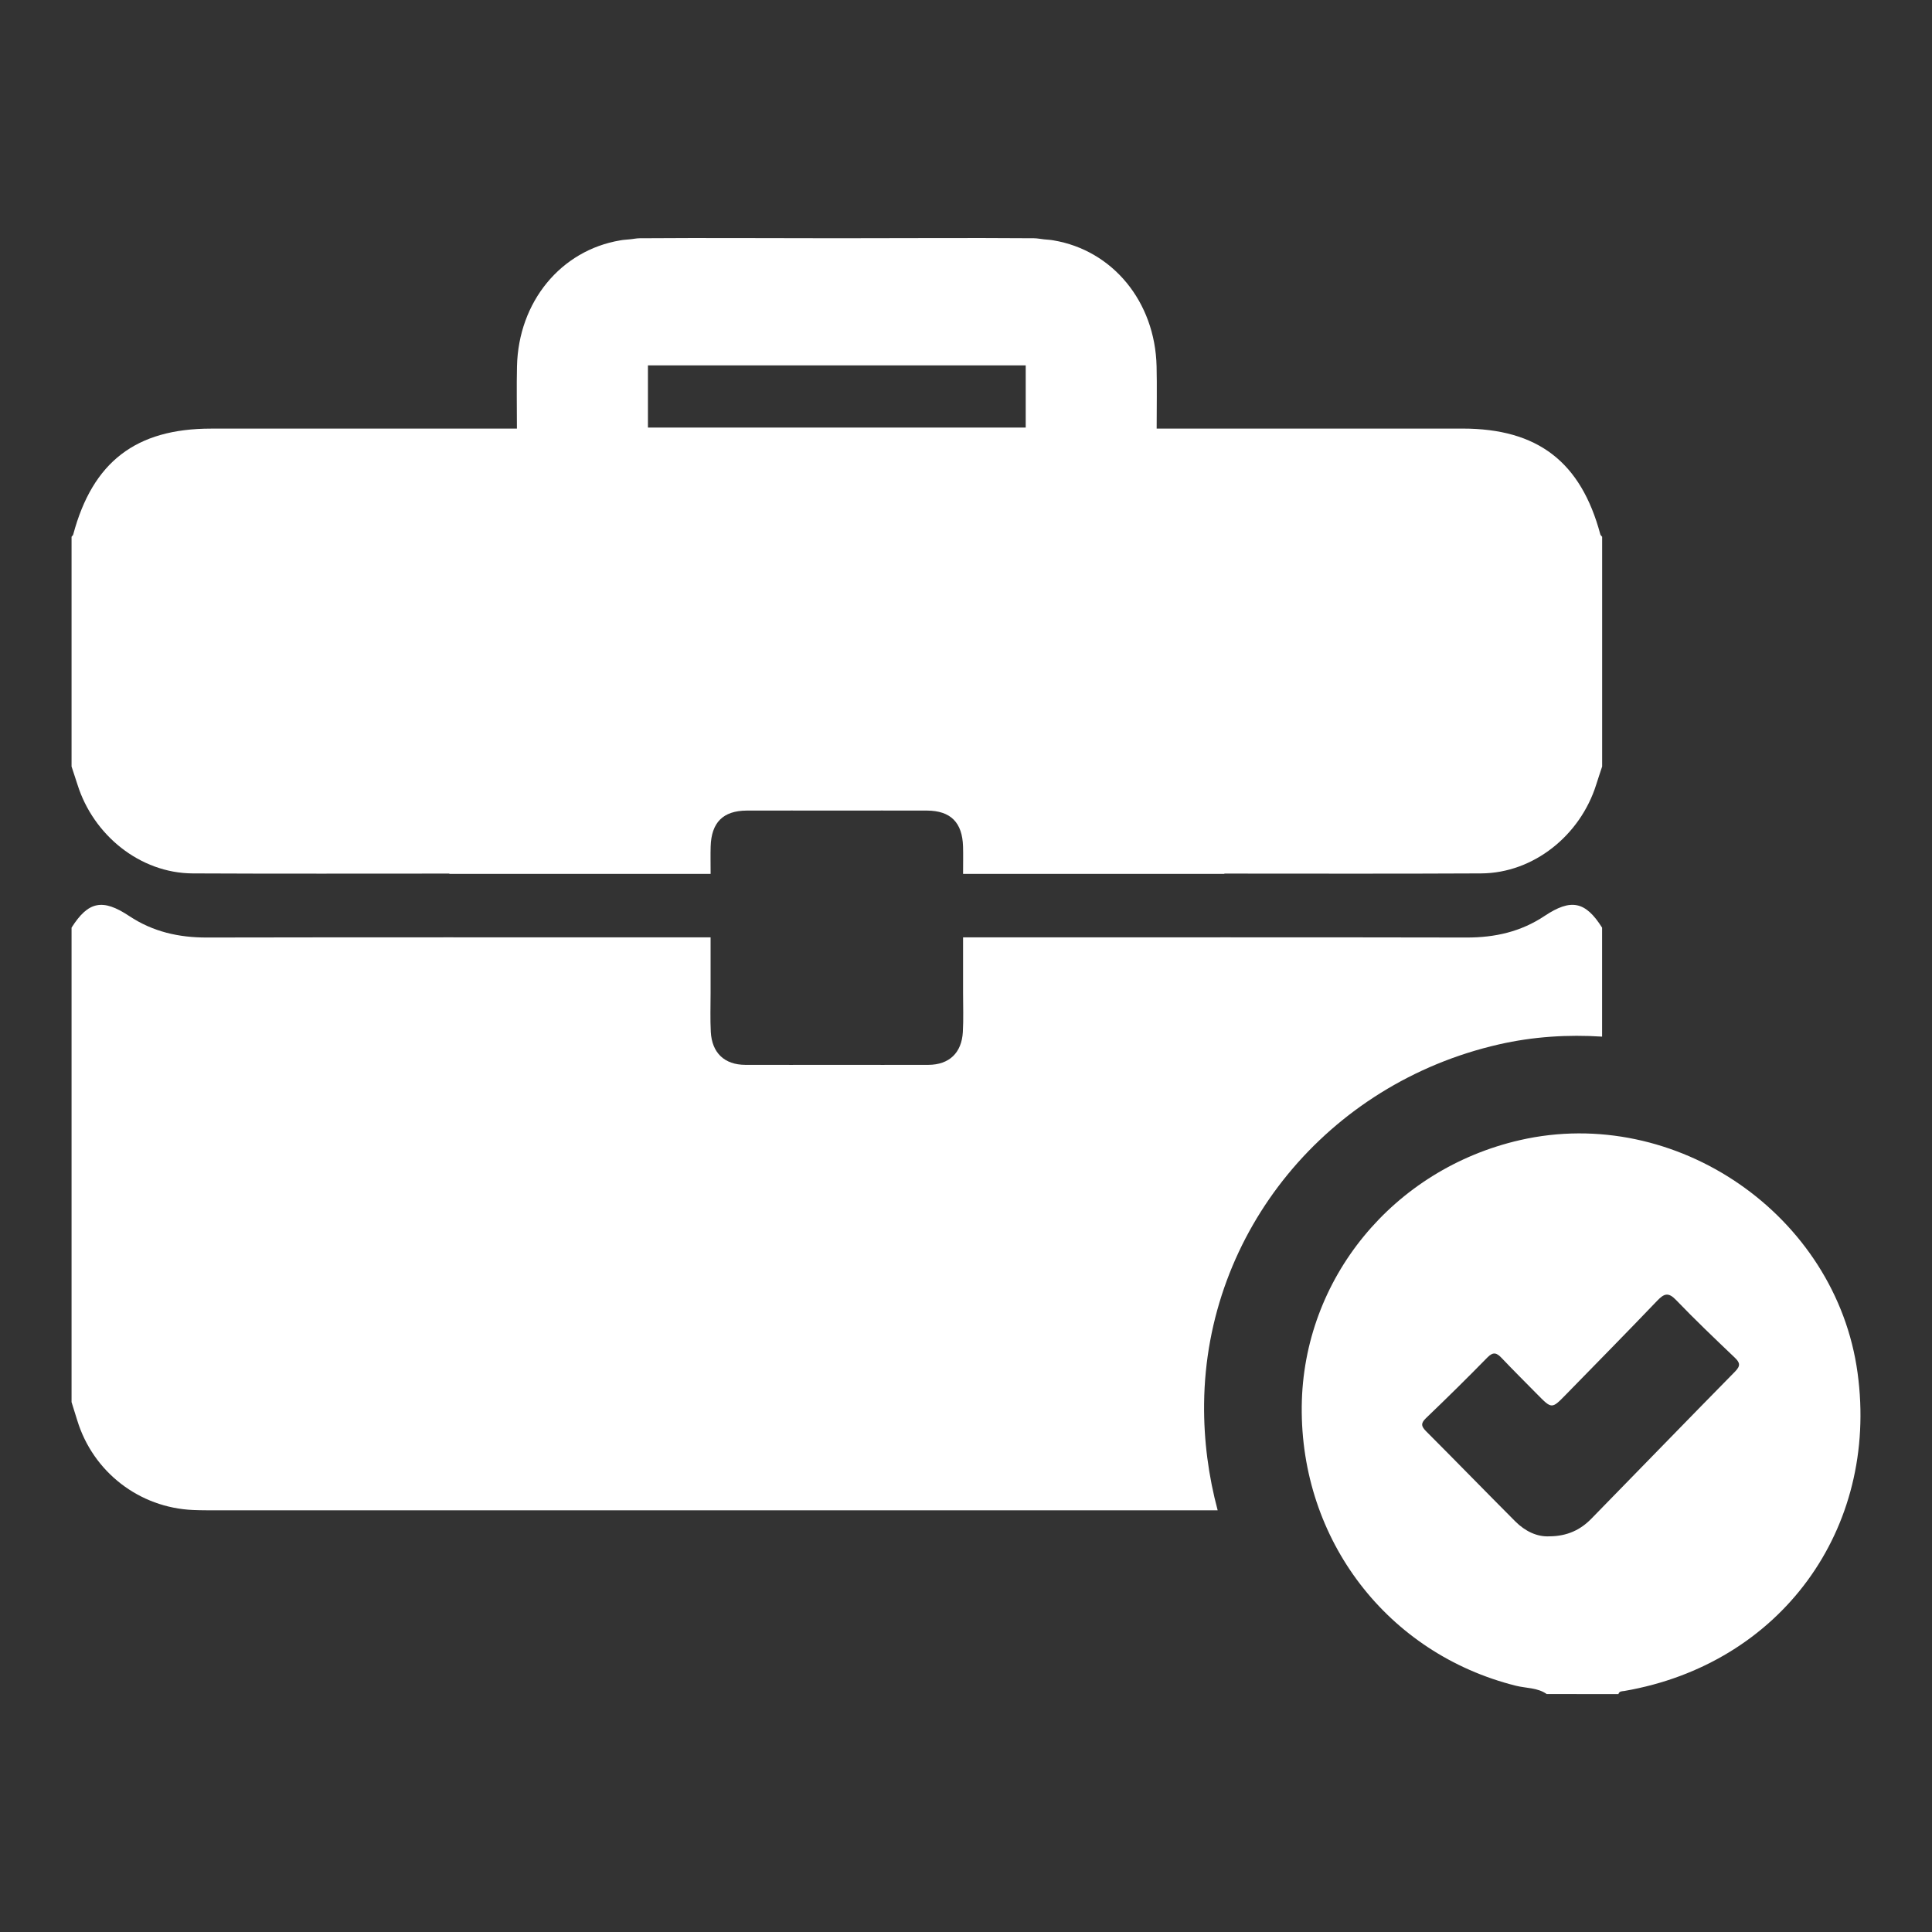 <?xml version="1.0" encoding="utf-8"?>
<!-- Generator: Adobe Illustrator 26.0.0, SVG Export Plug-In . SVG Version: 6.00 Build 0)  -->
<svg version="1.0" id="Layer_1" xmlns="http://www.w3.org/2000/svg" xmlns:xlink="http://www.w3.org/1999/xlink" x="0px" y="0px"
	 viewBox="0 0 54 54" enable-background="new 0 0 54 54" xml:space="preserve">
<rect x="0" y="0" width="54" height="54" fill="#333333" stroke="none"/>
<g>
	<g>
		<g>
			<path fill="#FFFFFF" d="M43.231,47.349c-0.259-0.182-0.574-0.16-0.862-0.232c-3.587-0.898-6.023-4.071-5.985-7.811
				c0.037-3.56,2.554-6.629,6.103-7.44c4.354-0.995,8.833,2.095,9.433,6.508c0.596,4.378-2.16,8.137-6.518,8.889
				c-0.066,0.011-0.141,0-0.167,0.087C44.567,47.349,43.899,47.349,43.231,47.349z M43.306,42.941
				c0.5-0.003,0.869-0.182,1.171-0.491c1.341-1.371,2.675-2.749,4.02-4.116c0.161-0.164,0.134-0.251-0.015-0.393
				c-0.553-0.527-1.107-1.055-1.636-1.606c-0.214-0.223-0.333-0.181-0.524,0.018c-0.845,0.884-1.704,1.755-2.558,2.63
				c-0.391,0.401-0.392,0.401-0.798-0.012c-0.331-0.337-0.667-0.669-0.992-1.012c-0.136-0.144-0.234-0.187-0.398-0.02
				c-0.564,0.576-1.138,1.142-1.72,1.699c-0.152,0.146-0.131,0.23,0.005,0.367c0.835,0.836,1.658,1.683,2.492,2.519
				C42.629,42.8,42.962,42.959,43.306,42.941z"/>
		</g>
	</g>
	<path fill="#FFFFFF" d="M44.73,14.937c-0.543-2.029-1.752-2.958-3.852-2.958c-2.668,0-5.336,0-8.005,0c-0.016,0-0.034,0-0.05,0
		c-0.145,0-0.299,0-0.494,0c0-0.61,0.011-1.175-0.002-1.74c-0.042-1.809-1.23-3.244-2.884-3.521
		c-0.085-0.016-0.173-0.019-0.26-0.028c-0.096-0.009-0.188-0.031-0.287-0.031c-0.016,0-0.033,0-0.049,0c0,0-0.001,0-0.001,0
		c-1.819-0.014-3.638,0.001-5.457,0c-1.819,0.001-3.639-0.014-5.458,0c0,0,0,0-0.001,0c-0.016,0-0.032,0-0.049,0
		c-0.099,0.001-0.19,0.023-0.287,0.031c-0.087,0.009-0.175,0.012-0.26,0.029c-1.655,0.278-2.843,1.712-2.884,3.521
		c-0.013,0.565-0.002,1.131-0.002,1.74c-0.195,0-0.346,0-0.494,0c-0.016,0-0.034,0-0.05,0c-2.668,0-5.337,0-8.005,0
		c-2.1,0-3.309,0.93-3.852,2.958C2.042,14.961,2.017,14.981,2,15.002c0,2.141,0,4.282,0,6.422c0.055,0.168,0.112,0.336,0.165,0.504
		c0.444,1.416,1.749,2.476,3.218,2.484c2.392,0.012,4.784,0.005,7.176,0.005v0.009c2.281,0,4.561,0,6.841,0c0.147,0,0.294,0,0.462,0
		c0-0.296-0.006-0.532,0.001-0.768c0.02-0.667,0.344-0.998,1.006-1.002c0.84-0.003,1.681,0,2.521,0c0.84,0,1.68-0.003,2.521,0
		c0.662,0.004,0.986,0.335,1.006,1.002c0.007,0.235,0.001,0.471,0.001,0.768c0.168,0,0.315,0,0.462,0c2.28,0,4.56,0,6.841,0v-0.009
		c2.392,0.001,4.784,0.007,7.176-0.005c1.469-0.008,2.774-1.067,3.218-2.484c0.053-0.169,0.11-0.336,0.165-0.504
		c0-2.141,0-4.282,0-6.422C44.762,14.981,44.737,14.961,44.73,14.937z M18.11,10.213c3.519,0,7.028,0,10.559,0
		c0,0.582,0,1.146,0,1.737c-3.519,0-7.029,0-10.559,0C18.11,11.359,18.11,10.796,18.11,10.213z"/>
	<path fill="#FFFFFF" d="M33.655,39.233c0.049-4.804,3.447-8.946,8.236-10.041c0.967-0.221,1.937-0.279,2.888-0.218
		c0-1.015,0-2.031,0-3.046c-0.466-0.737-0.867-0.821-1.611-0.325c-0.659,0.439-1.383,0.602-2.171,0.601
		c-4.488-0.009-8.976-0.004-13.465-0.004c-0.018,0-0.038,0-0.055,0c-0.139,0-0.286,0-0.463,0c-0.033,0-0.059,0-0.096,0
		c0,0.542,0,1.05,0,1.558c0,0.361,0.014,0.723-0.006,1.084c-0.032,0.584-0.379,0.919-0.966,0.921c-0.852,0.003-1.705,0-2.556,0
		c-0.852,0-1.705,0.003-2.557,0c-0.588-0.002-0.934-0.337-0.966-0.921c-0.019-0.36-0.006-0.722-0.006-1.084
		c-0.001-0.508,0-1.016,0-1.558c-0.036,0-0.062,0-0.096,0c-0.172,0-0.317,0-0.463,0c-0.017,0-0.038,0-0.055,0
		c-4.488,0-8.977-0.005-13.465,0.004c-0.787,0.002-1.511-0.162-2.171-0.601C2.867,25.108,2.466,25.192,2,25.928
		c0,4.421,0,8.841,0,13.262c0.053,0.169,0.107,0.339,0.159,0.509c0.441,1.444,1.735,2.444,3.242,2.506
		c0.125,0.005,0.25,0.008,0.375,0.008c5.871,0,11.743,0,17.614,0c3.548,0,7.096,0,10.644,0
		C33.78,41.264,33.644,40.266,33.655,39.233z"/>
</g>
</svg>
